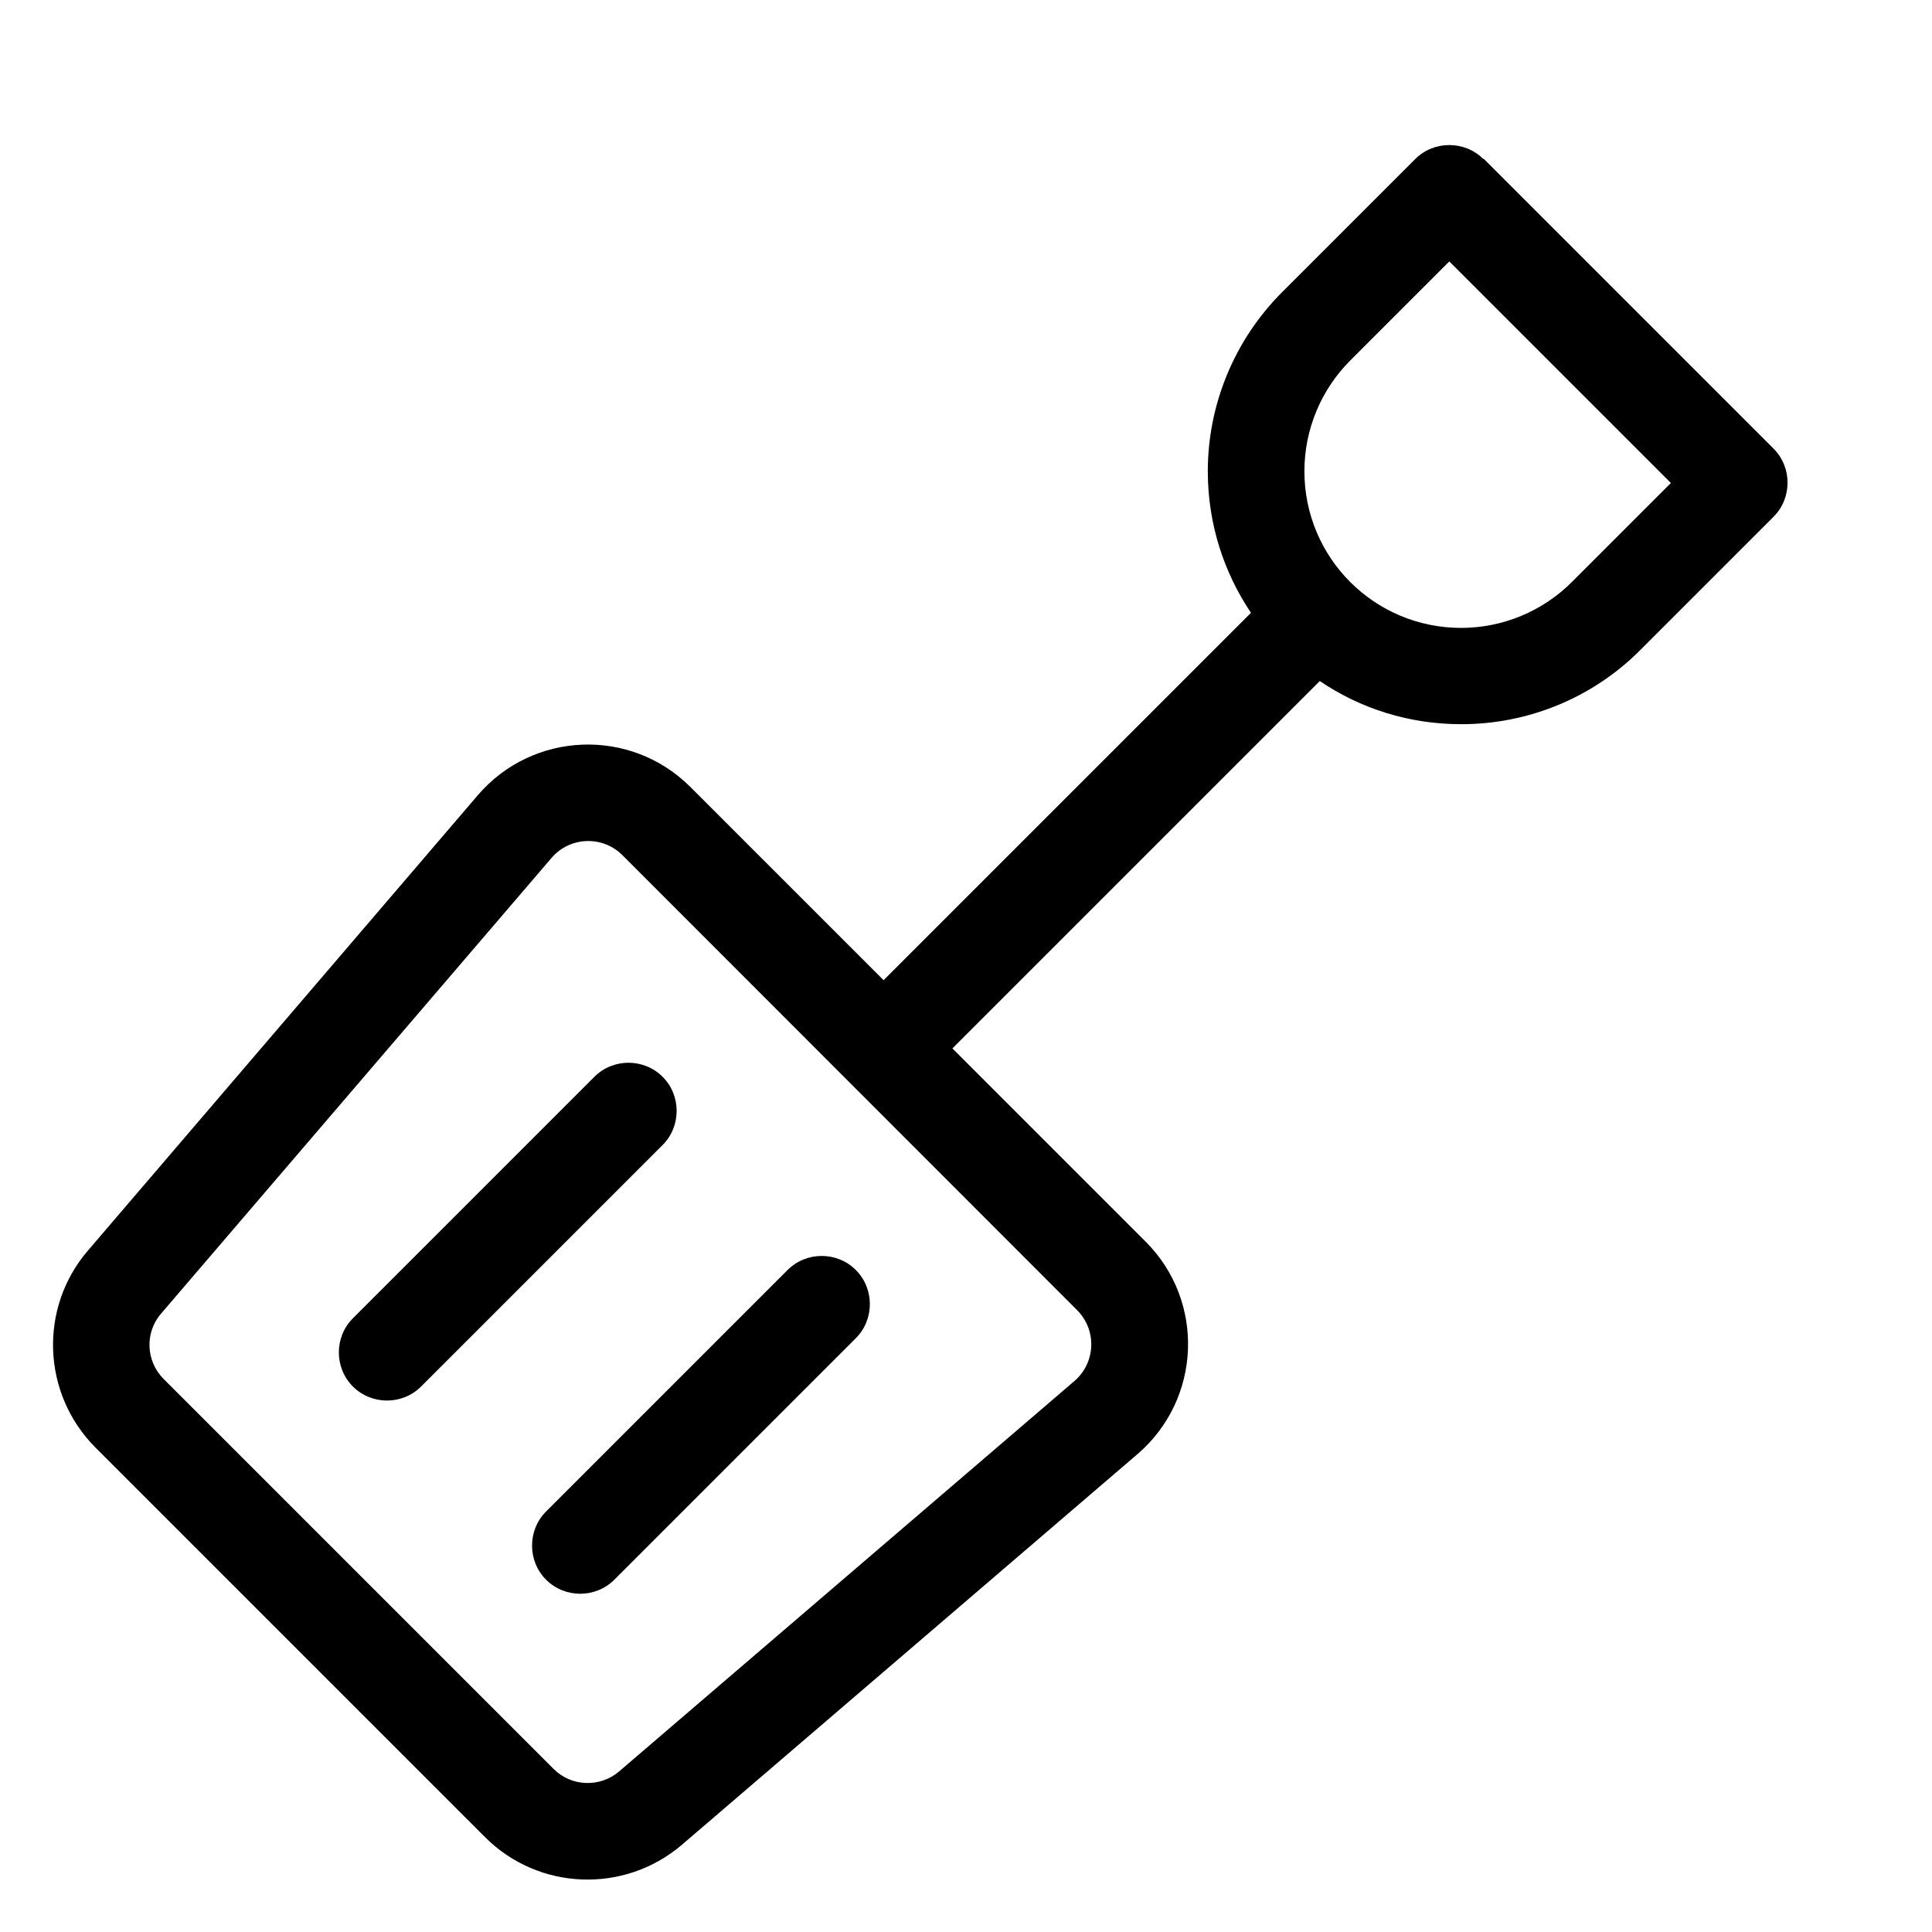 <svg xmlns="http://www.w3.org/2000/svg" viewBox="0 0 640 640"><!--! Font Awesome Pro 7.1.0 by @fontawesome - https://fontawesome.com License - https://fontawesome.com/license (Commercial License) Copyright 2025 Fonticons, Inc. --><path fill="currentColor" d="M491.4 52.7C485.2 46.5 475 46.5 468.8 52.7L424.7 96.8C409 112.5 400.1 133.9 400.1 156.1C400.1 173.5 405.4 189.6 414.4 203L292.7 324.7L228.7 260.7C208.9 240.9 176.5 242.2 158.3 263.4L29.1 414.3C12.8 433.3 13.9 461.7 31.6 479.5L160.7 608.6C178.4 626.3 206.8 627.4 225.9 611.1L376.8 481.7C398 463.5 399.3 431.1 379.5 411.3L315.5 347.3L437.2 225.6C450.6 234.7 466.7 239.9 484.1 239.9C506.3 239.9 527.7 231.1 543.4 215.3L587.5 171.2C593.7 165 593.7 154.8 587.5 148.6L491.5 52.6zM447.3 119.4L480.1 86.6L553.5 160L520.7 192.8C511 202.5 497.8 208 484 208C455.3 208 432.1 184.8 432.1 156.1C432.1 142.3 437.6 129.1 447.3 119.4zM182.7 284.2C188.8 277.1 199.6 276.7 206.2 283.3L356.8 434C363.4 440.6 363 451.4 355.9 457.5L205.1 586.8C198.8 592.2 189.3 591.9 183.4 586L54.2 456.8C48.3 450.9 47.9 441.4 53.4 435.1L182.7 284.2zM219.5 379.3C225.7 373.1 225.7 362.9 219.5 356.7C213.3 350.5 203.1 350.5 196.9 356.7L116.9 436.7C110.7 442.9 110.7 453.1 116.9 459.3C123.1 465.5 133.3 465.5 139.5 459.3L219.5 379.3zM283.5 443.3C289.7 437.1 289.7 426.9 283.5 420.7C277.3 414.5 267.1 414.5 260.9 420.7L180.9 500.7C174.7 506.9 174.7 517.1 180.9 523.3C187.1 529.5 197.3 529.5 203.5 523.3L283.5 443.3z"/></svg>